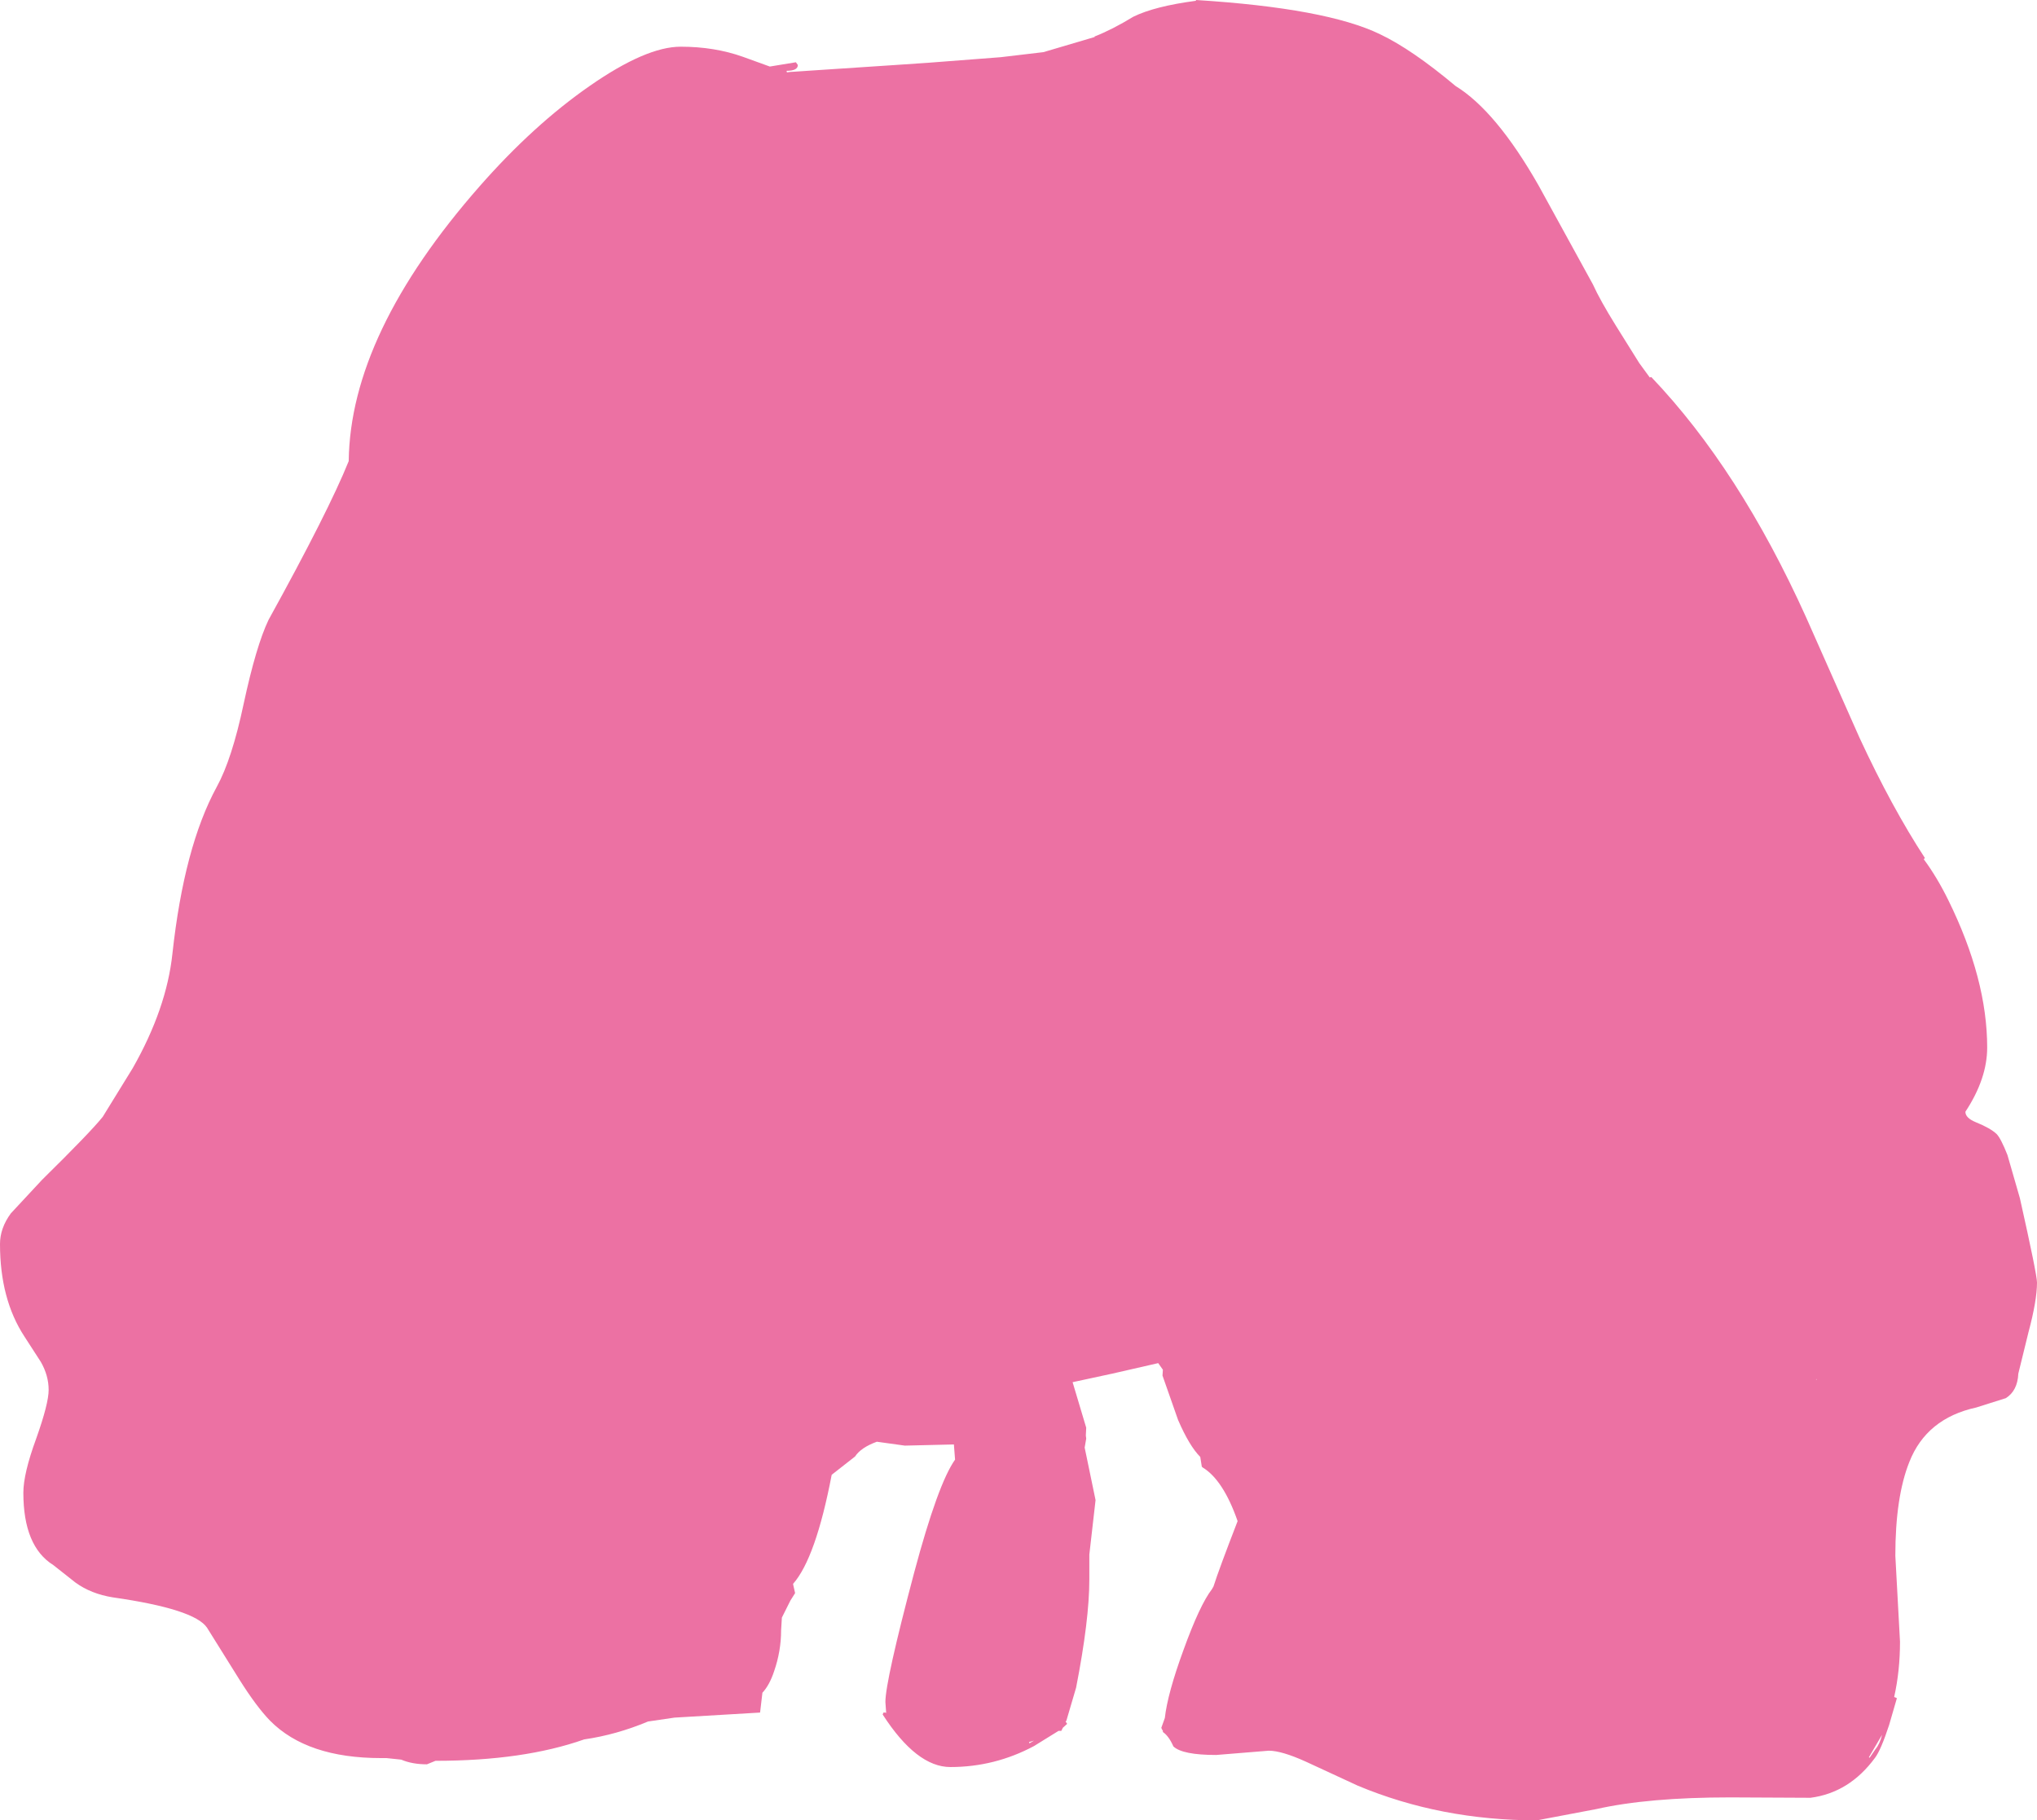 <?xml version="1.0" encoding="UTF-8" standalone="no"?>
<svg xmlns:xlink="http://www.w3.org/1999/xlink" height="233.9px" width="261.7px" xmlns="http://www.w3.org/2000/svg">
  <g transform="matrix(1.0, 0.0, 0.0, 1.0, 0.0, 0.0)">
    <path d="M212.15 48.45 Q223.45 60.3 232.05 79.35 L238.9 94.8 Q243.05 103.75 247.3 110.25 L247.15 110.4 Q248.85 112.7 250.3 115.65 255.3 125.8 255.3 134.6 255.3 138.6 252.5 142.85 252.5 143.65 253.85 144.2 255.7 144.95 256.5 145.7 257.05 146.25 257.9 148.4 L259.5 153.95 Q261.7 163.75 261.7 164.8 261.7 167.1 260.6 171.2 L259.3 176.5 Q259.2 178.7 257.7 179.65 L253.9 180.85 Q247.5 182.25 245.3 187.85 243.5 192.35 243.5 199.9 L244.1 210.95 Q244.1 214.7 243.35 218.05 L243.7 218.2 242.7 221.65 Q241.65 224.85 240.9 225.85 237.6 230.35 232.6 231.0 L222.3 230.95 Q211.75 230.95 205.1 232.45 L197.45 233.9 Q185.1 233.9 174.45 229.45 L167.75 226.35 Q164.65 224.95 163.0 224.95 L156.25 225.5 Q151.9 225.5 150.75 224.4 150.15 223.05 149.4 222.55 L149.4 222.4 149.25 222.15 149.2 222.0 149.65 220.75 Q150.0 217.6 152.05 212.0 154.15 206.2 155.7 204.2 L155.9 203.85 Q156.6 201.65 159.0 195.45 157.15 190.15 154.5 188.55 L154.4 188.45 154.2 187.2 Q152.8 185.8 151.35 182.45 L149.35 176.75 149.4 176.0 148.8 175.15 142.9 176.5 137.8 177.6 139.55 183.45 139.5 184.45 139.55 184.85 139.35 186.0 140.75 192.75 139.95 199.75 139.95 202.95 Q139.95 208.15 138.25 216.85 L137.0 221.1 136.9 221.2 137.1 221.5 136.55 222.0 136.35 222.4 136.0 222.4 132.85 224.35 Q127.8 227.05 122.1 227.05 117.75 227.05 113.4 220.3 L113.5 220.05 113.75 220.05 113.85 220.1 113.75 218.7 Q113.75 216.0 117.45 202.05 120.5 190.65 122.7 187.55 L122.55 185.6 116.25 185.75 112.65 185.25 Q110.6 186.0 109.85 187.15 L106.85 189.5 Q104.8 200.2 101.9 203.5 L101.9 203.6 102.15 204.7 101.55 205.65 100.45 207.85 100.35 209.5 Q100.35 212.15 99.45 214.75 98.85 216.55 97.95 217.5 L97.65 220.05 86.65 220.7 83.25 221.2 Q79.2 222.9 75.05 223.5 67.25 226.25 55.95 226.25 L54.85 226.7 Q52.95 226.7 51.55 226.1 L49.65 225.9 48.95 225.9 Q39.45 225.9 34.7 221.1 32.95 219.3 30.75 215.8 L26.6 209.15 Q25.0 206.75 14.5 205.25 11.7 204.8 9.7 203.35 L6.85 201.1 Q3.0 198.7 3.0 191.8 3.0 189.35 4.65 184.85 6.25 180.35 6.25 178.6 6.25 176.75 5.25 175.0 L3.15 171.75 Q0.0 166.95 0.0 159.85 0.0 157.8 1.4 155.9 L5.4 151.6 Q11.6 145.5 13.2 143.5 L17.05 137.25 Q21.4 129.6 22.15 122.55 23.65 108.8 27.85 101.1 29.8 97.55 31.3 90.45 32.9 83.0 34.5 79.65 42.2 65.7 44.8 59.25 45.0 42.85 61.65 23.9 68.55 16.05 75.75 11.05 83.0 6.0 87.45 6.0 91.8 6.0 95.45 7.3 L98.9 8.55 102.25 8.0 102.5 8.35 Q102.5 9.1 101.05 9.1 L101.1 9.3 101.45 9.25 115.05 8.35 119.45 8.05 128.55 7.35 134.05 6.7 140.65 4.75 140.6 4.7 Q142.9 3.8 145.6 2.15 148.35 0.8 153.65 0.1 L153.65 0.0 Q170.4 1.05 177.3 4.4 181.4 6.35 187.0 11.05 192.2 14.25 197.65 23.8 L204.65 36.55 Q205.55 38.55 207.6 41.85 L210.6 46.65 211.95 48.5 212.15 48.45 M244.35 107.05 L244.4 107.1 244.4 107.15 244.35 107.05 M233.35 177.2 L233.3 177.25 233.45 177.25 233.35 177.2 M45.4 59.5 L45.4 59.45 45.4 59.5 M132.85 223.65 L132.2 223.85 132.25 224.0 132.85 223.65 M241.8 222.9 L240.1 225.8 240.2 225.85 240.95 224.75 Q241.5 224.1 241.8 222.9" fill="#ec71a3" fill-rule="evenodd" stroke="none"/>
  </g>
</svg>
